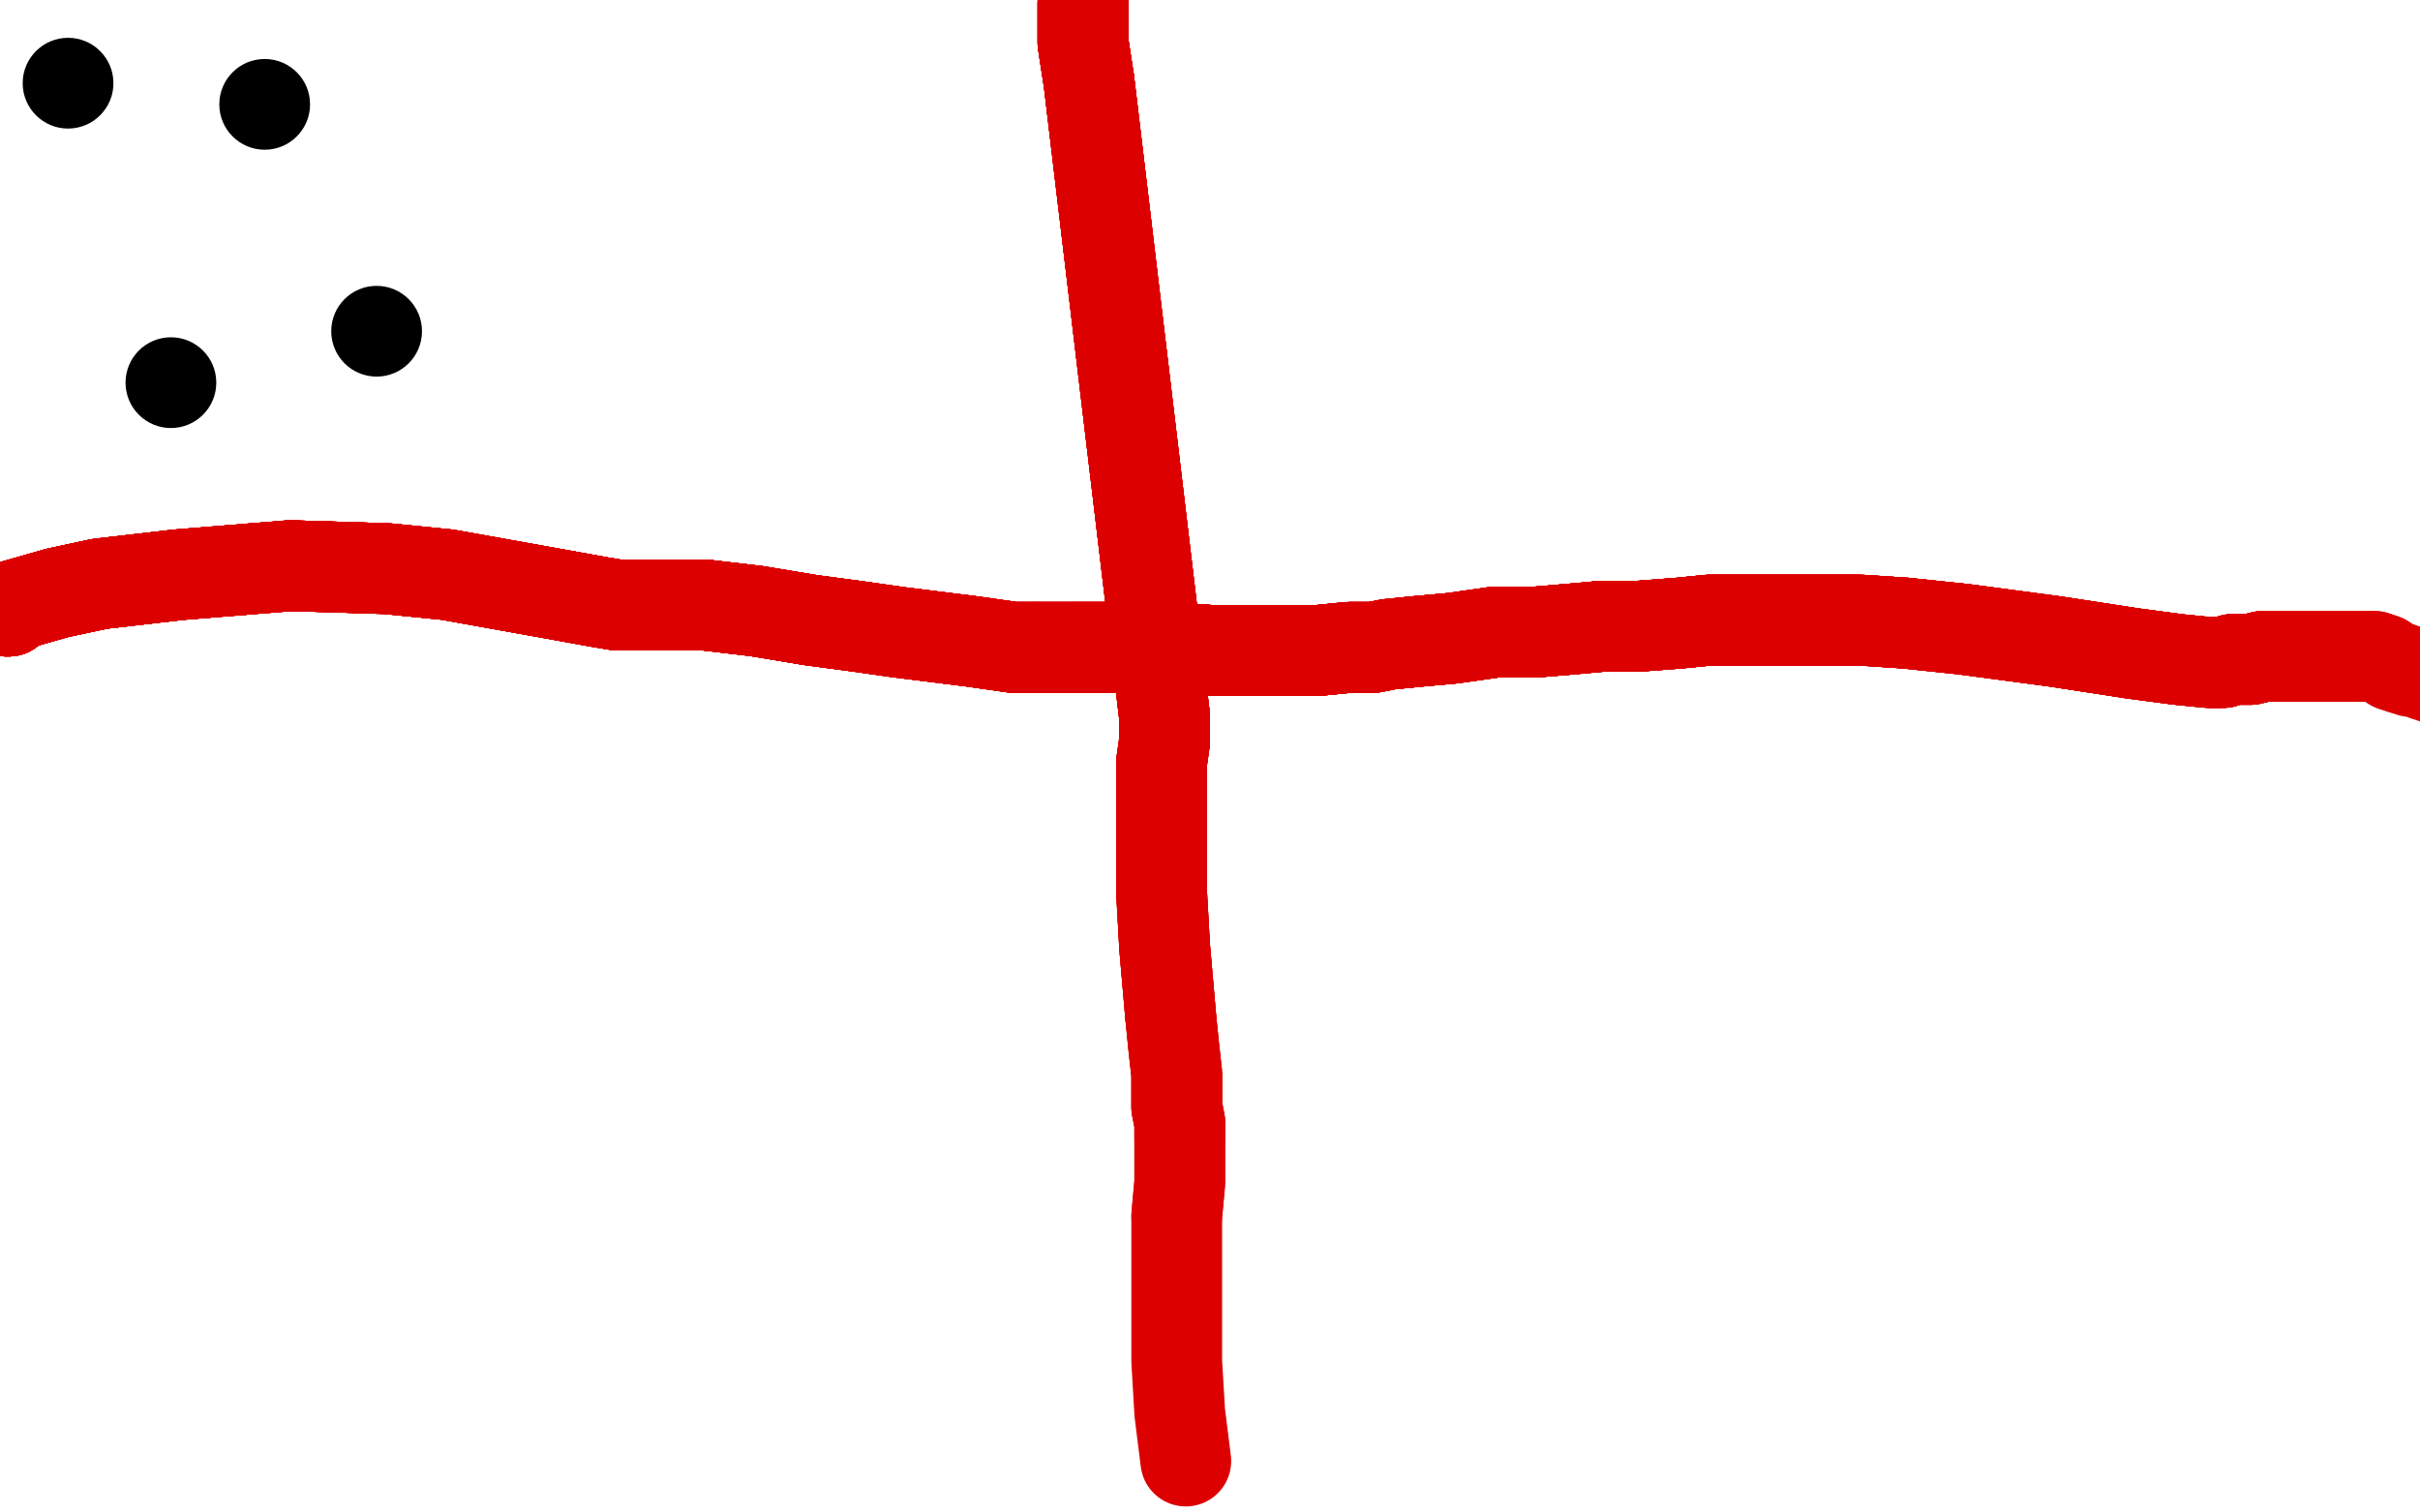 <?xml version="1.0" standalone="no"?>
<!DOCTYPE svg PUBLIC "-//W3C//DTD SVG 1.1//EN"
"http://www.w3.org/Graphics/SVG/1.1/DTD/svg11.dtd">

<svg width="800" height="500" version="1.1" xmlns="http://www.w3.org/2000/svg" xmlns:xlink="http://www.w3.org/1999/xlink" style="stroke-antialiasing: false"><desc>This SVG has been created on https://colorillo.com/</desc><rect x='0' y='0' width='800' height='500' style='fill: rgb(255,255,255); stroke-width:0' /><polyline points="358,1 358,2 358,4 358,6 358,8 358,14 360,27" style="fill: none; stroke: #dc0000; stroke-width: 30; stroke-linejoin: round; stroke-linecap: round; stroke-antialiasing: false; stroke-antialias: 0; opacity: 1.0"/>
<polyline points="358,1 358,2 358,4 358,6 358,8 358,14 360,27 385,237" style="fill: none; stroke: #dc0000; stroke-width: 30; stroke-linejoin: round; stroke-linecap: round; stroke-antialiasing: false; stroke-antialias: 0; opacity: 1.0"/>
<polyline points="358,1 358,2 358,4 358,6 358,8 358,14 360,27 385,237 385,238 385,240 385,245 384,252 384,256 384,263 384,270" style="fill: none; stroke: #dc0000; stroke-width: 30; stroke-linejoin: round; stroke-linecap: round; stroke-antialiasing: false; stroke-antialias: 0; opacity: 1.0"/>
<polyline points="358,1 358,2 358,4 358,6 358,8 358,14 360,27 385,237 385,238 385,240 385,245 384,252 384,256 384,263 384,270 384,280 384,295 385,313 387,336" style="fill: none; stroke: #dc0000; stroke-width: 30; stroke-linejoin: round; stroke-linecap: round; stroke-antialiasing: false; stroke-antialias: 0; opacity: 1.0"/>
<polyline points="358,1 358,2 358,4 358,6 358,8 358,14 360,27 385,237 385,238 385,240 385,245 384,252 384,256 384,263 384,270 384,280 384,295 385,313 387,336 388,346 389,355 389,366 390,371 390,373 390,375 390,376" style="fill: none; stroke: #dc0000; stroke-width: 30; stroke-linejoin: round; stroke-linecap: round; stroke-antialiasing: false; stroke-antialias: 0; opacity: 1.0"/>
<polyline points="358,1 358,2 358,4 358,6 358,8 358,14 360,27 385,237 385,238 385,240 385,245 384,252 384,256 384,263 384,270 384,280 384,295 385,313 387,336 388,346 389,355 389,366 390,371 390,373 390,375 390,376 390,377 390,382 390,391 389,402" style="fill: none; stroke: #dc0000; stroke-width: 30; stroke-linejoin: round; stroke-linecap: round; stroke-antialiasing: false; stroke-antialias: 0; opacity: 1.0"/>
<polyline points="358,1 358,2 358,4 358,6 358,8 358,14 360,27 385,237 385,238 385,240 385,245 384,252 384,256 384,263 384,270 384,280 384,295 385,313 387,336 388,346 389,355 389,366 390,371 390,373 390,375 390,376 390,377 390,382 390,391 389,402 389,412 389,425 389,450 390,467 392,483" style="fill: none; stroke: #dc0000; stroke-width: 30; stroke-linejoin: round; stroke-linecap: round; stroke-antialiasing: false; stroke-antialias: 0; opacity: 1.0"/>
<polyline points="2,202 3,202 5,200 12,198 19,196 33,193 59,190" style="fill: none; stroke: #dc0000; stroke-width: 30; stroke-linejoin: round; stroke-linecap: round; stroke-antialiasing: false; stroke-antialias: 0; opacity: 1.0"/>
<polyline points="2,202 3,202 5,200 12,198 19,196 33,193 59,190 96,187 128,188 148,190 187,197 198,199 204,200" style="fill: none; stroke: #dc0000; stroke-width: 30; stroke-linejoin: round; stroke-linecap: round; stroke-antialiasing: false; stroke-antialias: 0; opacity: 1.0"/>
<polyline points="2,202 3,202 5,200 12,198 19,196 33,193 59,190 96,187 128,188 148,190 187,197 198,199 204,200 205,200 219,200 233,200 250,202 268,205 283,207" style="fill: none; stroke: #dc0000; stroke-width: 30; stroke-linejoin: round; stroke-linecap: round; stroke-antialiasing: false; stroke-antialias: 0; opacity: 1.0"/>
<polyline points="2,202 3,202 5,200 12,198 19,196 33,193 59,190 96,187 128,188 148,190 187,197 198,199 204,200 205,200 219,200 233,200 250,202 268,205 283,207 297,209 321,212 335,214 343,214" style="fill: none; stroke: #dc0000; stroke-width: 30; stroke-linejoin: round; stroke-linecap: round; stroke-antialiasing: false; stroke-antialias: 0; opacity: 1.0"/>
<polyline points="2,202 3,202 5,200 12,198 19,196 33,193 59,190 96,187 128,188 148,190 187,197 198,199 204,200 205,200 219,200 233,200 250,202 268,205 283,207 297,209 321,212 335,214 343,214 345,214 357,214 370,214 386,214 400,215 413,215 422,215" style="fill: none; stroke: #dc0000; stroke-width: 30; stroke-linejoin: round; stroke-linecap: round; stroke-antialiasing: false; stroke-antialias: 0; opacity: 1.0"/>
<polyline points="2,202 3,202 5,200 12,198 19,196 33,193 59,190 96,187 128,188 148,190 187,197 198,199 204,200 205,200 219,200 233,200 250,202 268,205 283,207 297,209 321,212 335,214 343,214 345,214 357,214 370,214 386,214 400,215 413,215 422,215 436,215 446,214 454,214" style="fill: none; stroke: #dc0000; stroke-width: 30; stroke-linejoin: round; stroke-linecap: round; stroke-antialiasing: false; stroke-antialias: 0; opacity: 1.0"/>
<polyline points="2,202 3,202 5,200 12,198 19,196 33,193 59,190 96,187 128,188 148,190 187,197 198,199 204,200 205,200 219,200 233,200 250,202 268,205 283,207 297,209 321,212 335,214 343,214 345,214 357,214 370,214 386,214 400,215 413,215 422,215 436,215 446,214 454,214 459,213 469,212 480,211 494,209 507,209 519,208 530,207" style="fill: none; stroke: #dc0000; stroke-width: 30; stroke-linejoin: round; stroke-linecap: round; stroke-antialiasing: false; stroke-antialias: 0; opacity: 1.0"/>
<polyline points="2,202 3,202 5,200 12,198 19,196 33,193 59,190 96,187 128,188 148,190 187,197 198,199 204,200 205,200 219,200 233,200 250,202 268,205 283,207 297,209 321,212 335,214 343,214 345,214 357,214 370,214 386,214 400,215 413,215 422,215 436,215 446,214 454,214 459,213 469,212 480,211 494,209 507,209 519,208 530,207 542,207 555,206 565,205" style="fill: none; stroke: #dc0000; stroke-width: 30; stroke-linejoin: round; stroke-linecap: round; stroke-antialiasing: false; stroke-antialias: 0; opacity: 1.0"/>
<polyline points="2,202 3,202 5,200 12,198 19,196 33,193 59,190 96,187 128,188 148,190 187,197 198,199 204,200 205,200 219,200 233,200 250,202 268,205 283,207 297,209 321,212 335,214 343,214 345,214 357,214 370,214 386,214 400,215 413,215 422,215 436,215 446,214 454,214 459,213 469,212 480,211 494,209 507,209 519,208 530,207 542,207 555,206 565,205 573,205 583,205 591,205 601,205 615,205 630,206" style="fill: none; stroke: #dc0000; stroke-width: 30; stroke-linejoin: round; stroke-linecap: round; stroke-antialiasing: false; stroke-antialias: 0; opacity: 1.0"/>
<polyline points="187,197 198,199 204,200 205,200 219,200 233,200 250,202 268,205 283,207 297,209 321,212 335,214 343,214 345,214 357,214 370,214 386,214 400,215 413,215 422,215 436,215 446,214 454,214 459,213 469,212 480,211 494,209 507,209 519,208 530,207 542,207 555,206 565,205 573,205 583,205 591,205 601,205 615,205 630,206 649,208 679,212 705,216 720,218 730,219 735,219" style="fill: none; stroke: #dc0000; stroke-width: 30; stroke-linejoin: round; stroke-linecap: round; stroke-antialiasing: false; stroke-antialias: 0; opacity: 1.0"/>
<polyline points="187,197 198,199 204,200 205,200 219,200 233,200 250,202 268,205 283,207 297,209 321,212 335,214 343,214 345,214 357,214 370,214 386,214 400,215 413,215 422,215 436,215 446,214 454,214 459,213 469,212 480,211 494,209 507,209 519,208 530,207 542,207 555,206 565,205 573,205 583,205 591,205 601,205 615,205 630,206 649,208 679,212 705,216 720,218 730,219 735,219 738,218" style="fill: none; stroke: #dc0000; stroke-width: 30; stroke-linejoin: round; stroke-linecap: round; stroke-antialiasing: false; stroke-antialias: 0; opacity: 1.0"/>
<polyline points="219,200 233,200 250,202 268,205 283,207 297,209 321,212 335,214 343,214 345,214 357,214 370,214 386,214 400,215 413,215 422,215 436,215 446,214 454,214 459,213 469,212 480,211 494,209 507,209 519,208 530,207 542,207 555,206 565,205 573,205 583,205 591,205 601,205 615,205 630,206 649,208 679,212 705,216 720,218 730,219 735,219 738,218 741,218 744,218 748,217 751,217 755,217 759,217" style="fill: none; stroke: #dc0000; stroke-width: 30; stroke-linejoin: round; stroke-linecap: round; stroke-antialiasing: false; stroke-antialias: 0; opacity: 1.0"/>
<polyline points="343,214 345,214 357,214 370,214 386,214 400,215 413,215 422,215 436,215 446,214 454,214 459,213 469,212 480,211 494,209 507,209 519,208 530,207 542,207 555,206 565,205 573,205 583,205 591,205 601,205 615,205 630,206 649,208 679,212 705,216 720,218 730,219 735,219 738,218 741,218 744,218 748,217 751,217 755,217 759,217 761,217 764,217 766,217 770,217 773,217 775,217" style="fill: none; stroke: #dc0000; stroke-width: 30; stroke-linejoin: round; stroke-linecap: round; stroke-antialiasing: false; stroke-antialias: 0; opacity: 1.0"/>
<polyline points="357,214 370,214 386,214 400,215 413,215 422,215 436,215 446,214 454,214 459,213 469,212 480,211 494,209 507,209 519,208 530,207 542,207 555,206 565,205 573,205 583,205 591,205 601,205 615,205 630,206 649,208 679,212 705,216 720,218 730,219 735,219 738,218 741,218 744,218 748,217 751,217 755,217 759,217 761,217 764,217 766,217 770,217 773,217 775,217 777,217 778,217 779,217 781,217 782,217" style="fill: none; stroke: #dc0000; stroke-width: 30; stroke-linejoin: round; stroke-linecap: round; stroke-antialiasing: false; stroke-antialias: 0; opacity: 1.0"/>
<polyline points="469,212 480,211 494,209 507,209 519,208 530,207 542,207 555,206 565,205 573,205 583,205 591,205 601,205 615,205 630,206 649,208 679,212 705,216 720,218 730,219 735,219 738,218 741,218 744,218 748,217 751,217 755,217 759,217 761,217 764,217 766,217 770,217 773,217 775,217 777,217 778,217 779,217 781,217 782,217 783,217 784,217 785,217 788,218 791,220 794,221" style="fill: none; stroke: #dc0000; stroke-width: 30; stroke-linejoin: round; stroke-linecap: round; stroke-antialiasing: false; stroke-antialias: 0; opacity: 1.0"/>
<polyline points="469,212 480,211 494,209 507,209 519,208 530,207 542,207 555,206 565,205 573,205 583,205 591,205 601,205 615,205 630,206 649,208 679,212 705,216 720,218 730,219 735,219 738,218 741,218 744,218 748,217 751,217 755,217 759,217 761,217 764,217 766,217 770,217 773,217 775,217 777,217 778,217 779,217 781,217 782,217 783,217 784,217 785,217 788,218 791,220 794,221 797,222 799,222 801,223 804,224" style="fill: none; stroke: #dc0000; stroke-width: 30; stroke-linejoin: round; stroke-linecap: round; stroke-antialiasing: false; stroke-antialias: 0; opacity: 1.0"/>
<circle cx="22.5" cy="27.5" r="15" style="fill: #000000; stroke-antialiasing: false; stroke-antialias: 0; opacity: 1.0"/>
<circle cx="87.5" cy="34.5" r="15" style="fill: #000000; stroke-antialiasing: false; stroke-antialias: 0; opacity: 1.0"/>
<circle cx="124.5" cy="109.5" r="15" style="fill: #000000; stroke-antialiasing: false; stroke-antialias: 0; opacity: 1.0"/>
<circle cx="56.5" cy="126.5" r="15" style="fill: #000000; stroke-antialiasing: false; stroke-antialias: 0; opacity: 1.0"/>
</svg>
